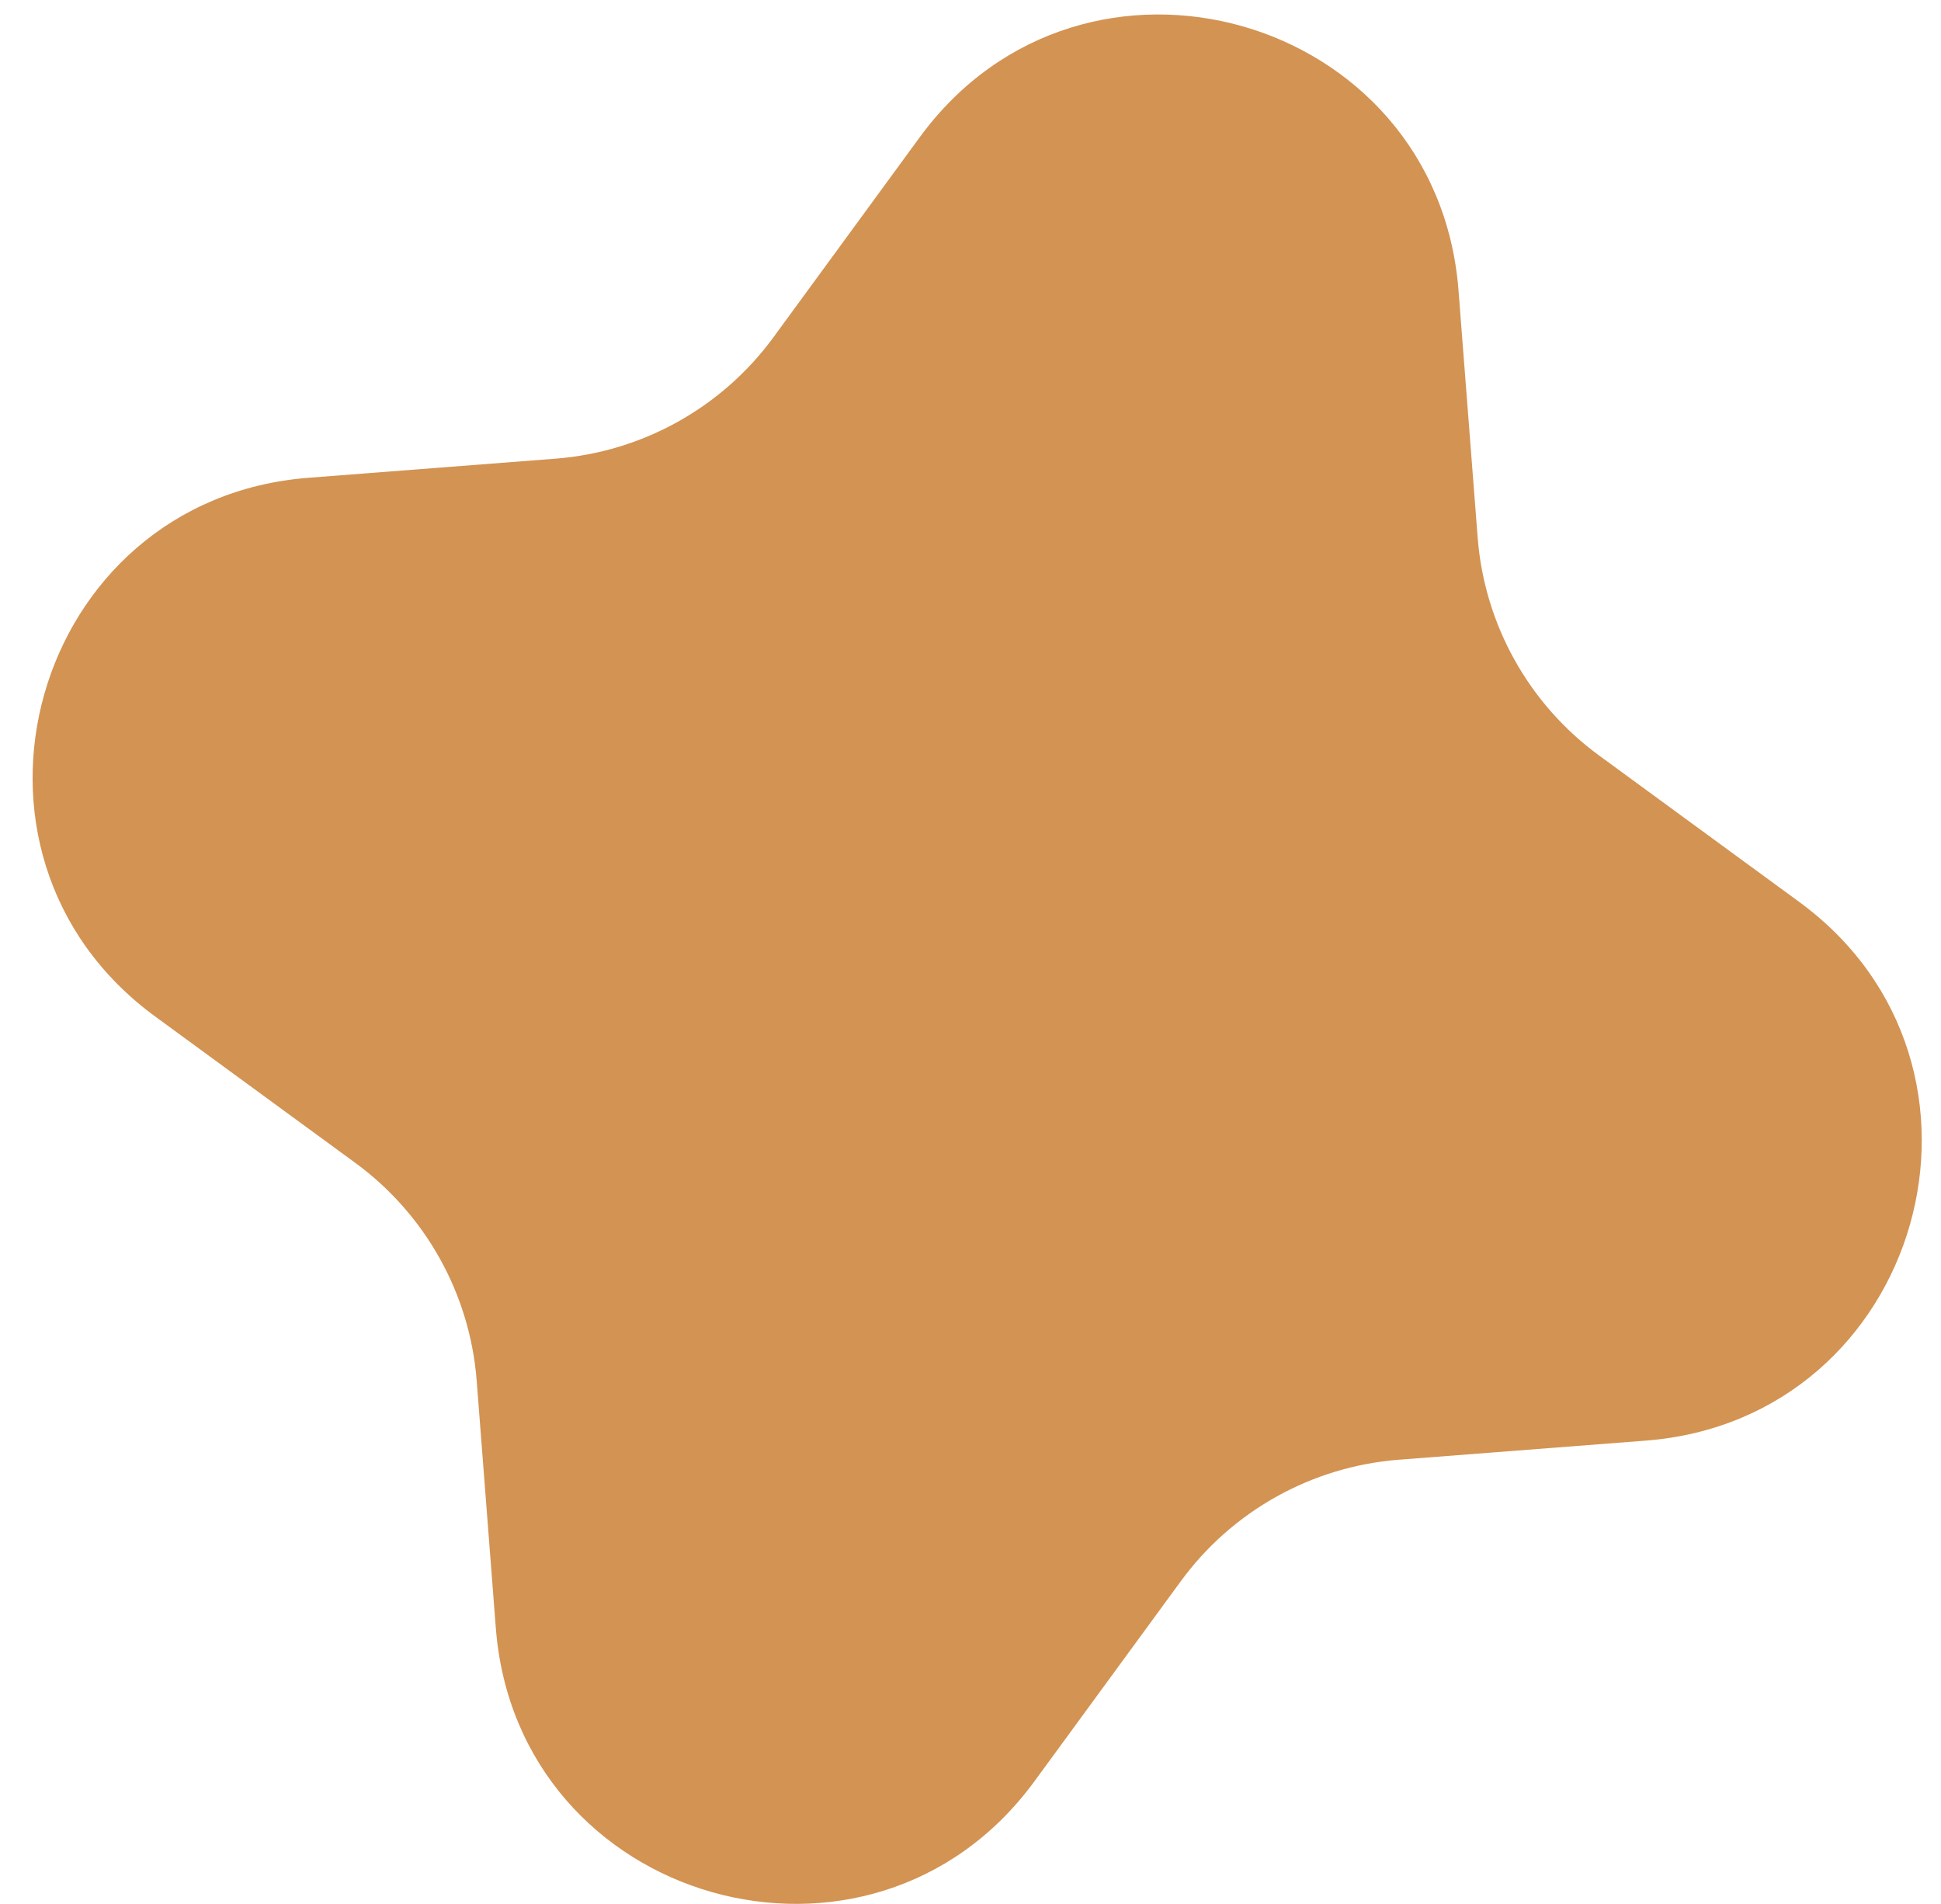 <?xml version="1.0" encoding="UTF-8"?> <svg xmlns="http://www.w3.org/2000/svg" width="52" height="51" viewBox="0 0 52 51" fill="none"> <path d="M24.641 3.675C29.026 -2.319 38.501 0.377 39.074 7.781L39.587 14.398C39.767 16.726 40.955 18.859 42.84 20.237L48.197 24.156C54.191 28.54 51.496 38.016 44.091 38.589L37.474 39.101C35.146 39.282 33.013 40.47 31.635 42.354L27.716 47.711C23.332 53.705 13.857 51.01 13.283 43.606L12.771 36.989C12.591 34.661 11.402 32.528 9.518 31.149L4.161 27.231C-1.833 22.847 0.862 13.371 8.266 12.798L14.884 12.286C17.212 12.105 19.344 10.917 20.723 9.032L24.641 3.675Z" fill="#D39352"></path> </svg> 
